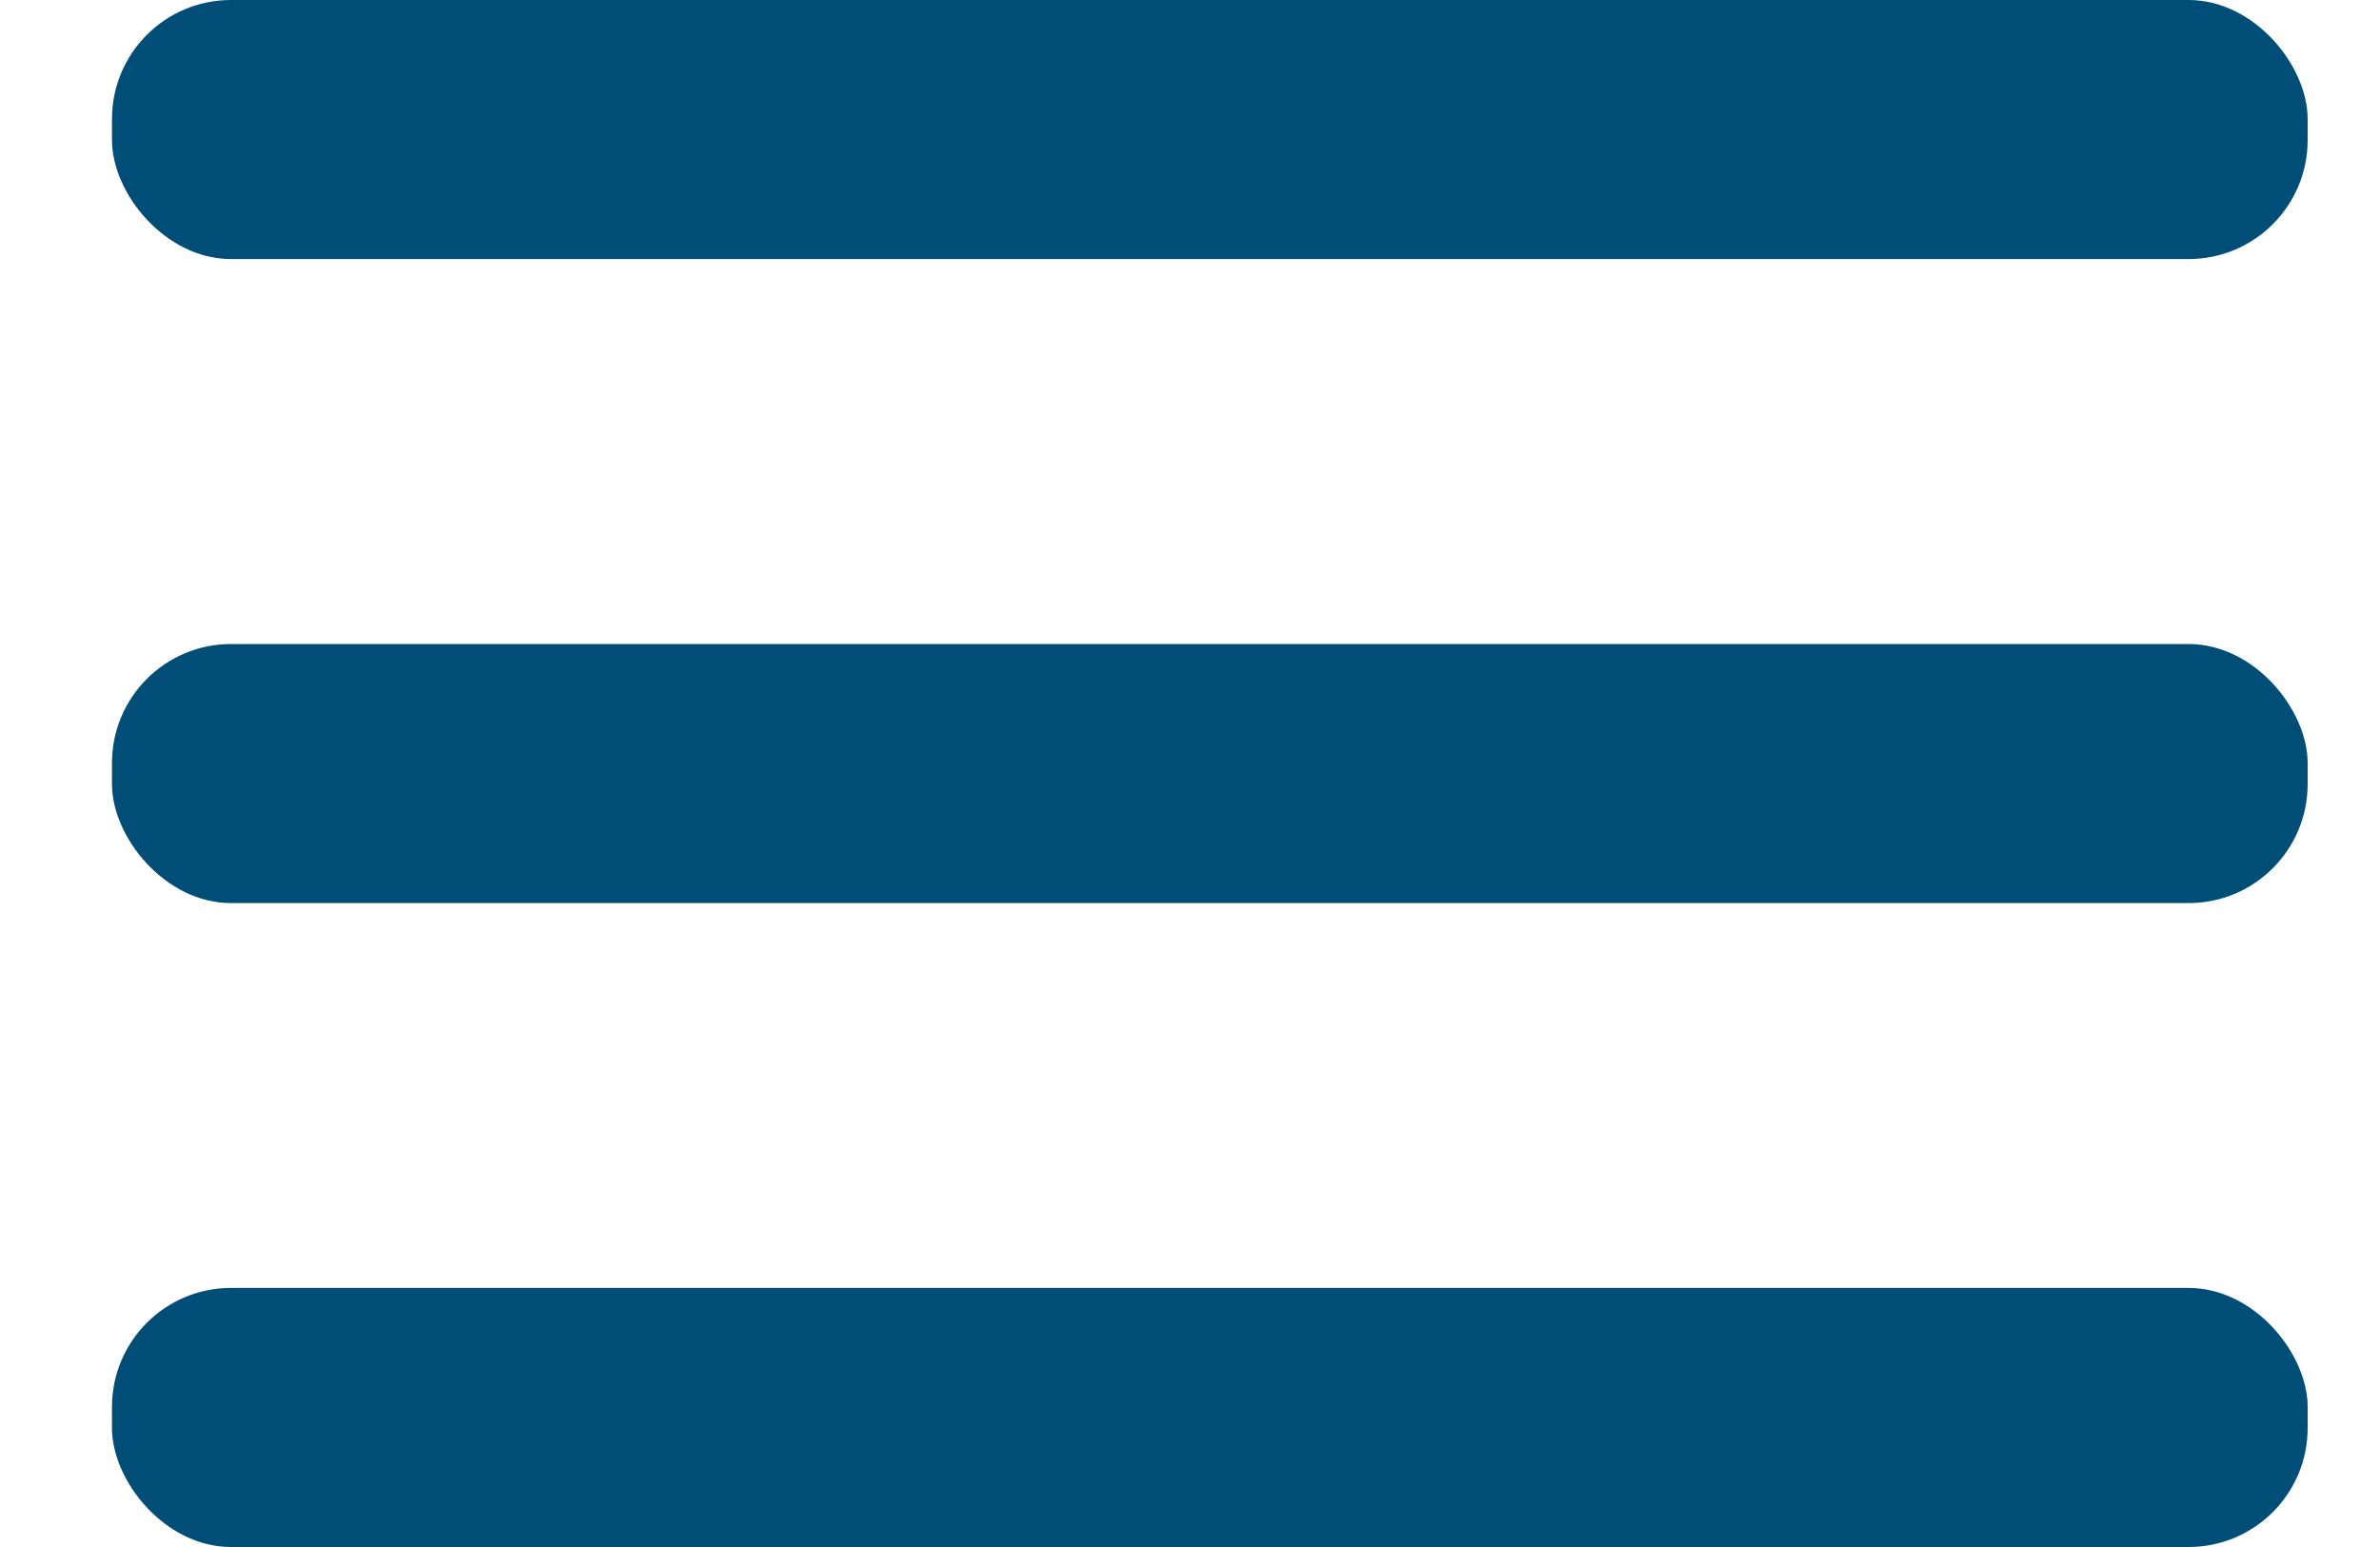 <?xml version="1.0" encoding="UTF-8"?>
<svg width="20px" height="13px" viewBox="0 0 20 13" version="1.1" xmlns="http://www.w3.org/2000/svg" xmlns:xlink="http://www.w3.org/1999/xlink">
    <!-- Generator: Sketch 61.2 (89653) - https://sketch.com -->
    <title>menu</title>
    <desc>Created with Sketch.</desc>
    <g id="Symbols" stroke="none" stroke-width="1" fill="none" fill-rule="evenodd">
        <g id="user" transform="translate(-109, -83)" fill="#004E78">
            <g id="btn" transform="translate(0, 74.983)">
                <g id="menu" transform="translate(109.941, 8.017)">
                    <rect id="Rectangle" x="1.58095759e-13" y="4.4408921e-14" width="18.451" height="2.177" rx="1"></rect>
                    <rect id="Rectangle-Copy" x="1.58095759e-13" y="5.412" width="18.451" height="2.177" rx="1"></rect>
                    <rect id="Rectangle-Copy-2" x="1.58095759e-13" y="10.823" width="18.451" height="2.177" rx="1"></rect>
                </g>
            </g>
        </g>
    </g>
</svg>